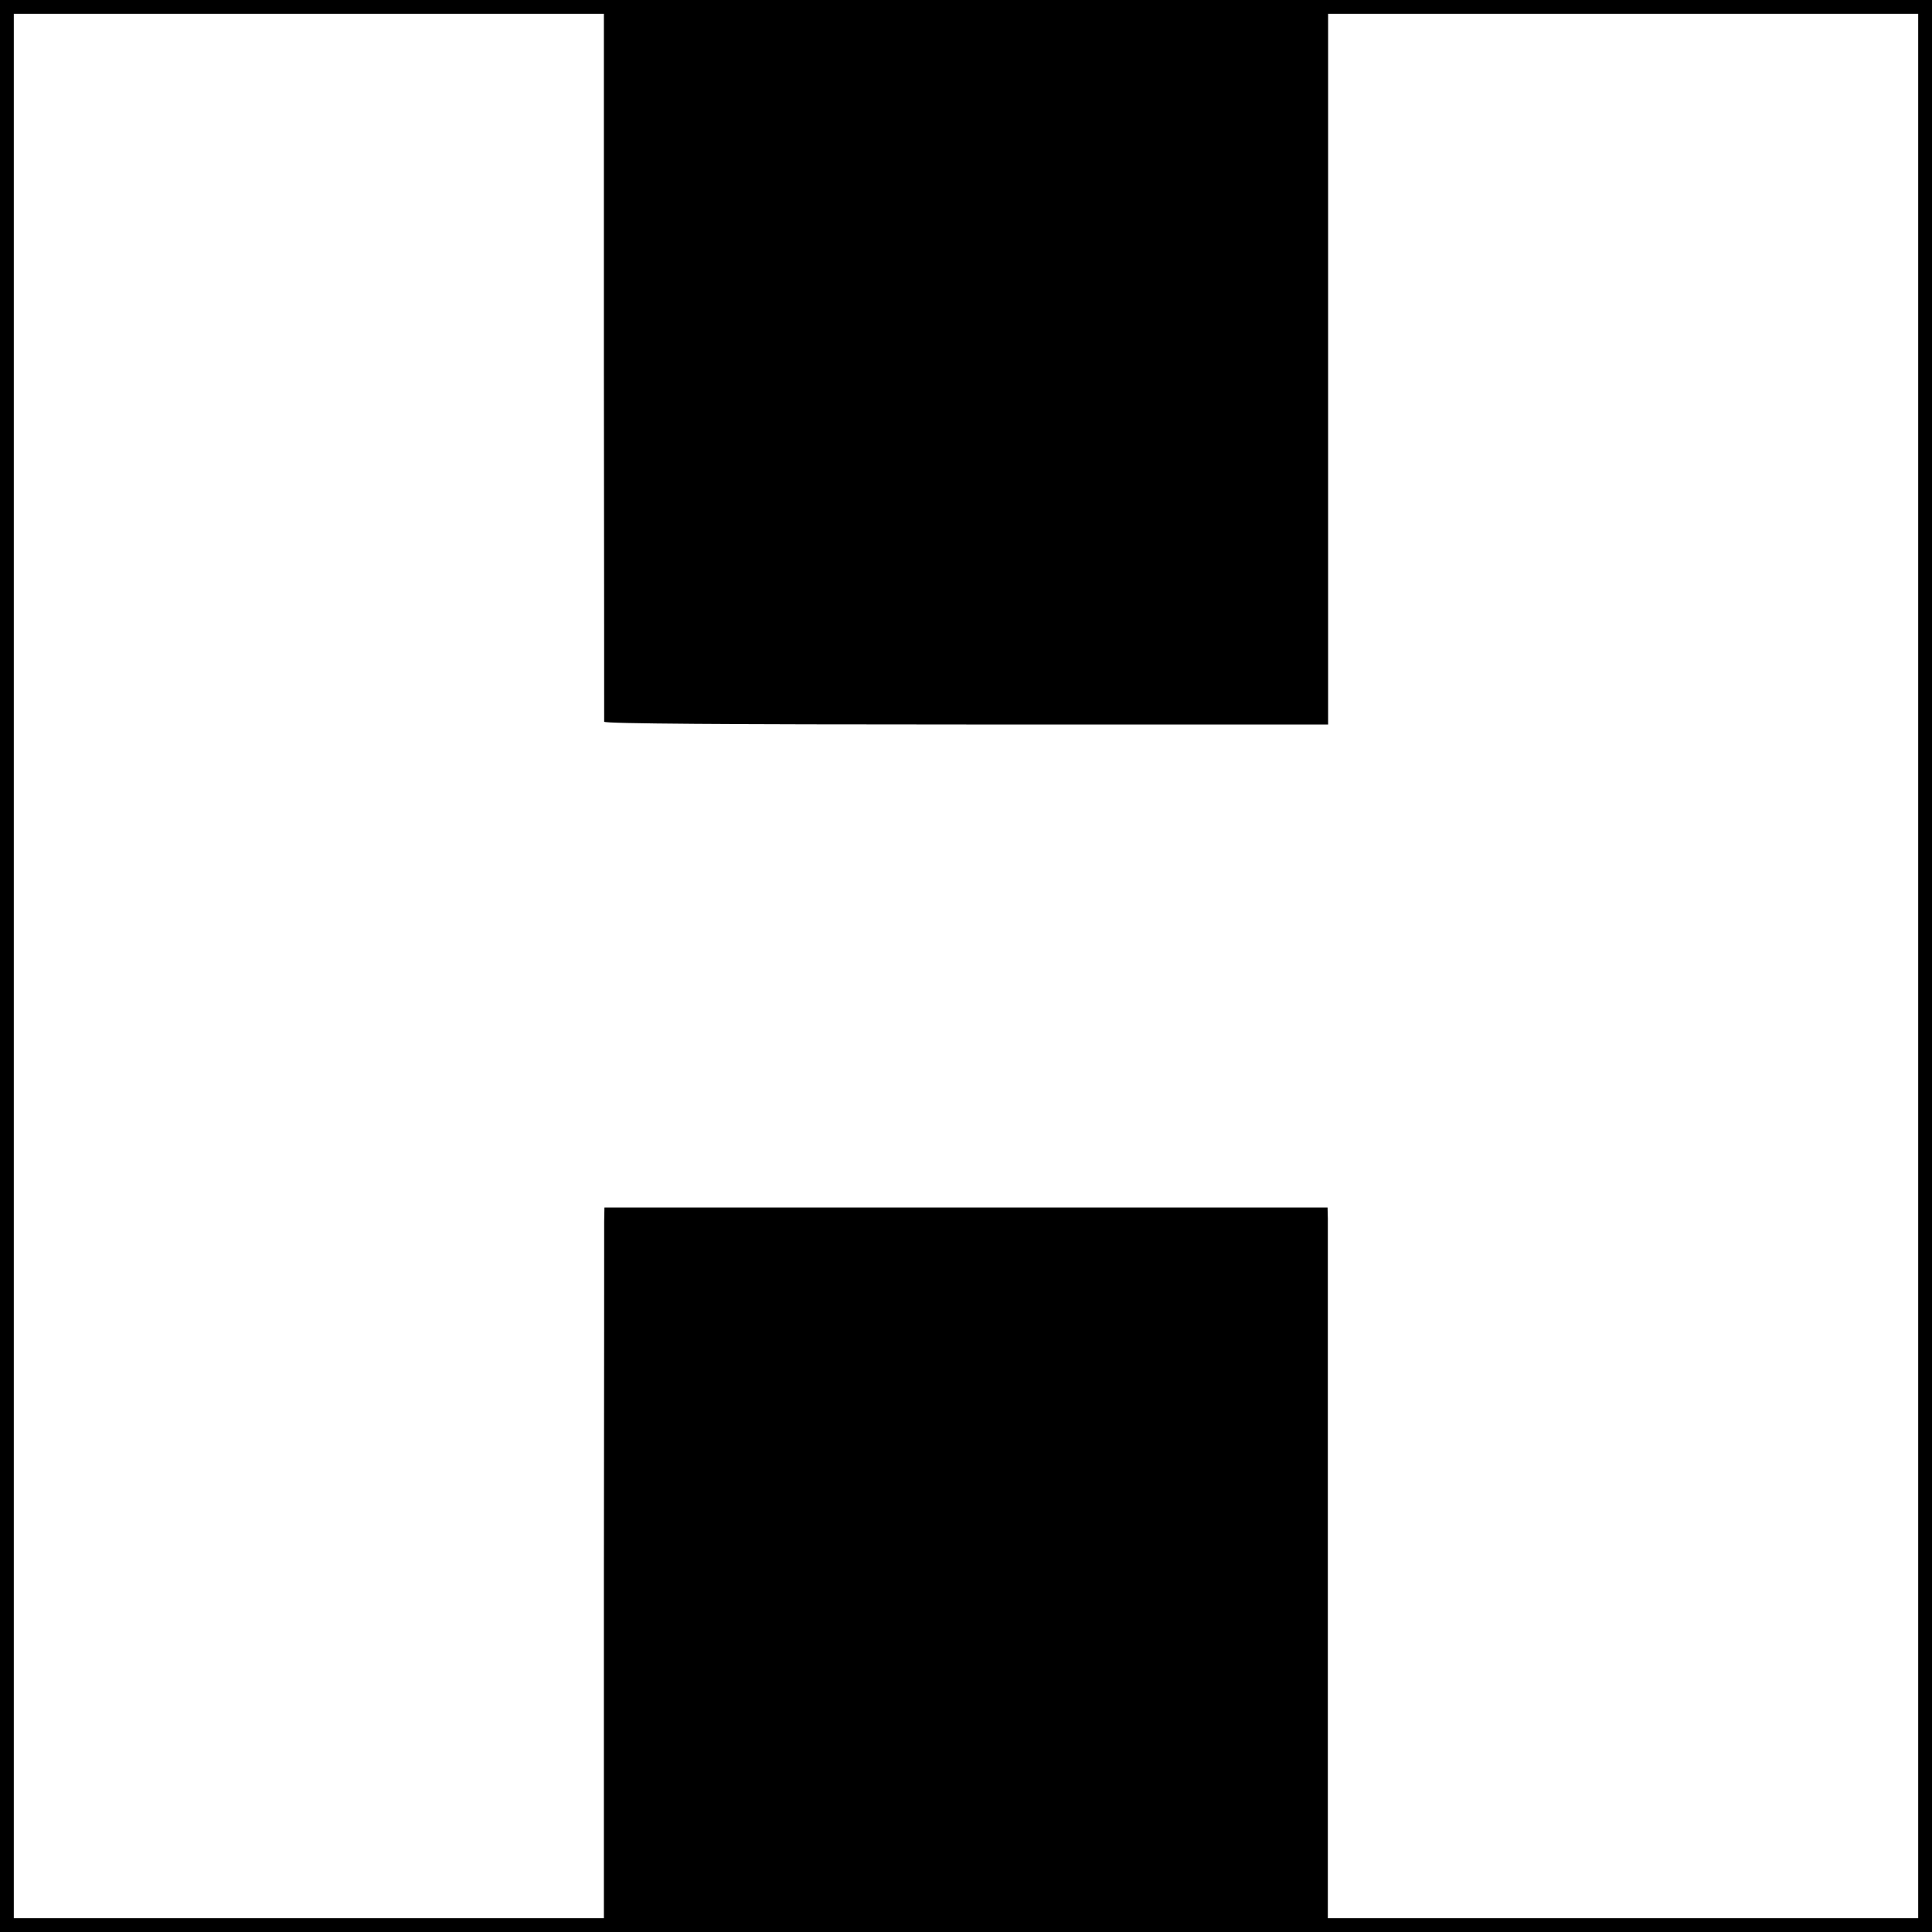 <?xml version="1.0" standalone="no"?>
<!DOCTYPE svg PUBLIC "-//W3C//DTD SVG 20010904//EN"
 "http://www.w3.org/TR/2001/REC-SVG-20010904/DTD/svg10.dtd">
<svg version="1.0" xmlns="http://www.w3.org/2000/svg"
 width="700pt" height="700pt" viewBox="0 0 700 700"
 preserveAspectRatio="xMidYMid meet">
<g transform="translate(0,700) scale(0.1,-0.1)"
fill="#000000" stroke="none">
<path d="M0 3500 l0 -3500 3500 0 3500 0 0 3500 0 3500 -3500 0 -3500 0 0
-3500z m2188 2173 c1 -703 1 -1283 1 -1288 1 -7 442 -10 1312 -10 l1311 0 0
1288 0 1287 1069 0 1069 0 0 -3450 0 -3450 -1069 0 -1070 0 0 1248 c0 686 0
1265 0 1287 l-1 40 -1310 0 -1310 0 -1 -50 c0 -27 0 -607 -1 -1287 l0 -1238
-1069 0 -1069 0 0 3450 0 3450 1069 0 1069 0 0 -1277z"/>
</g>
</svg>

